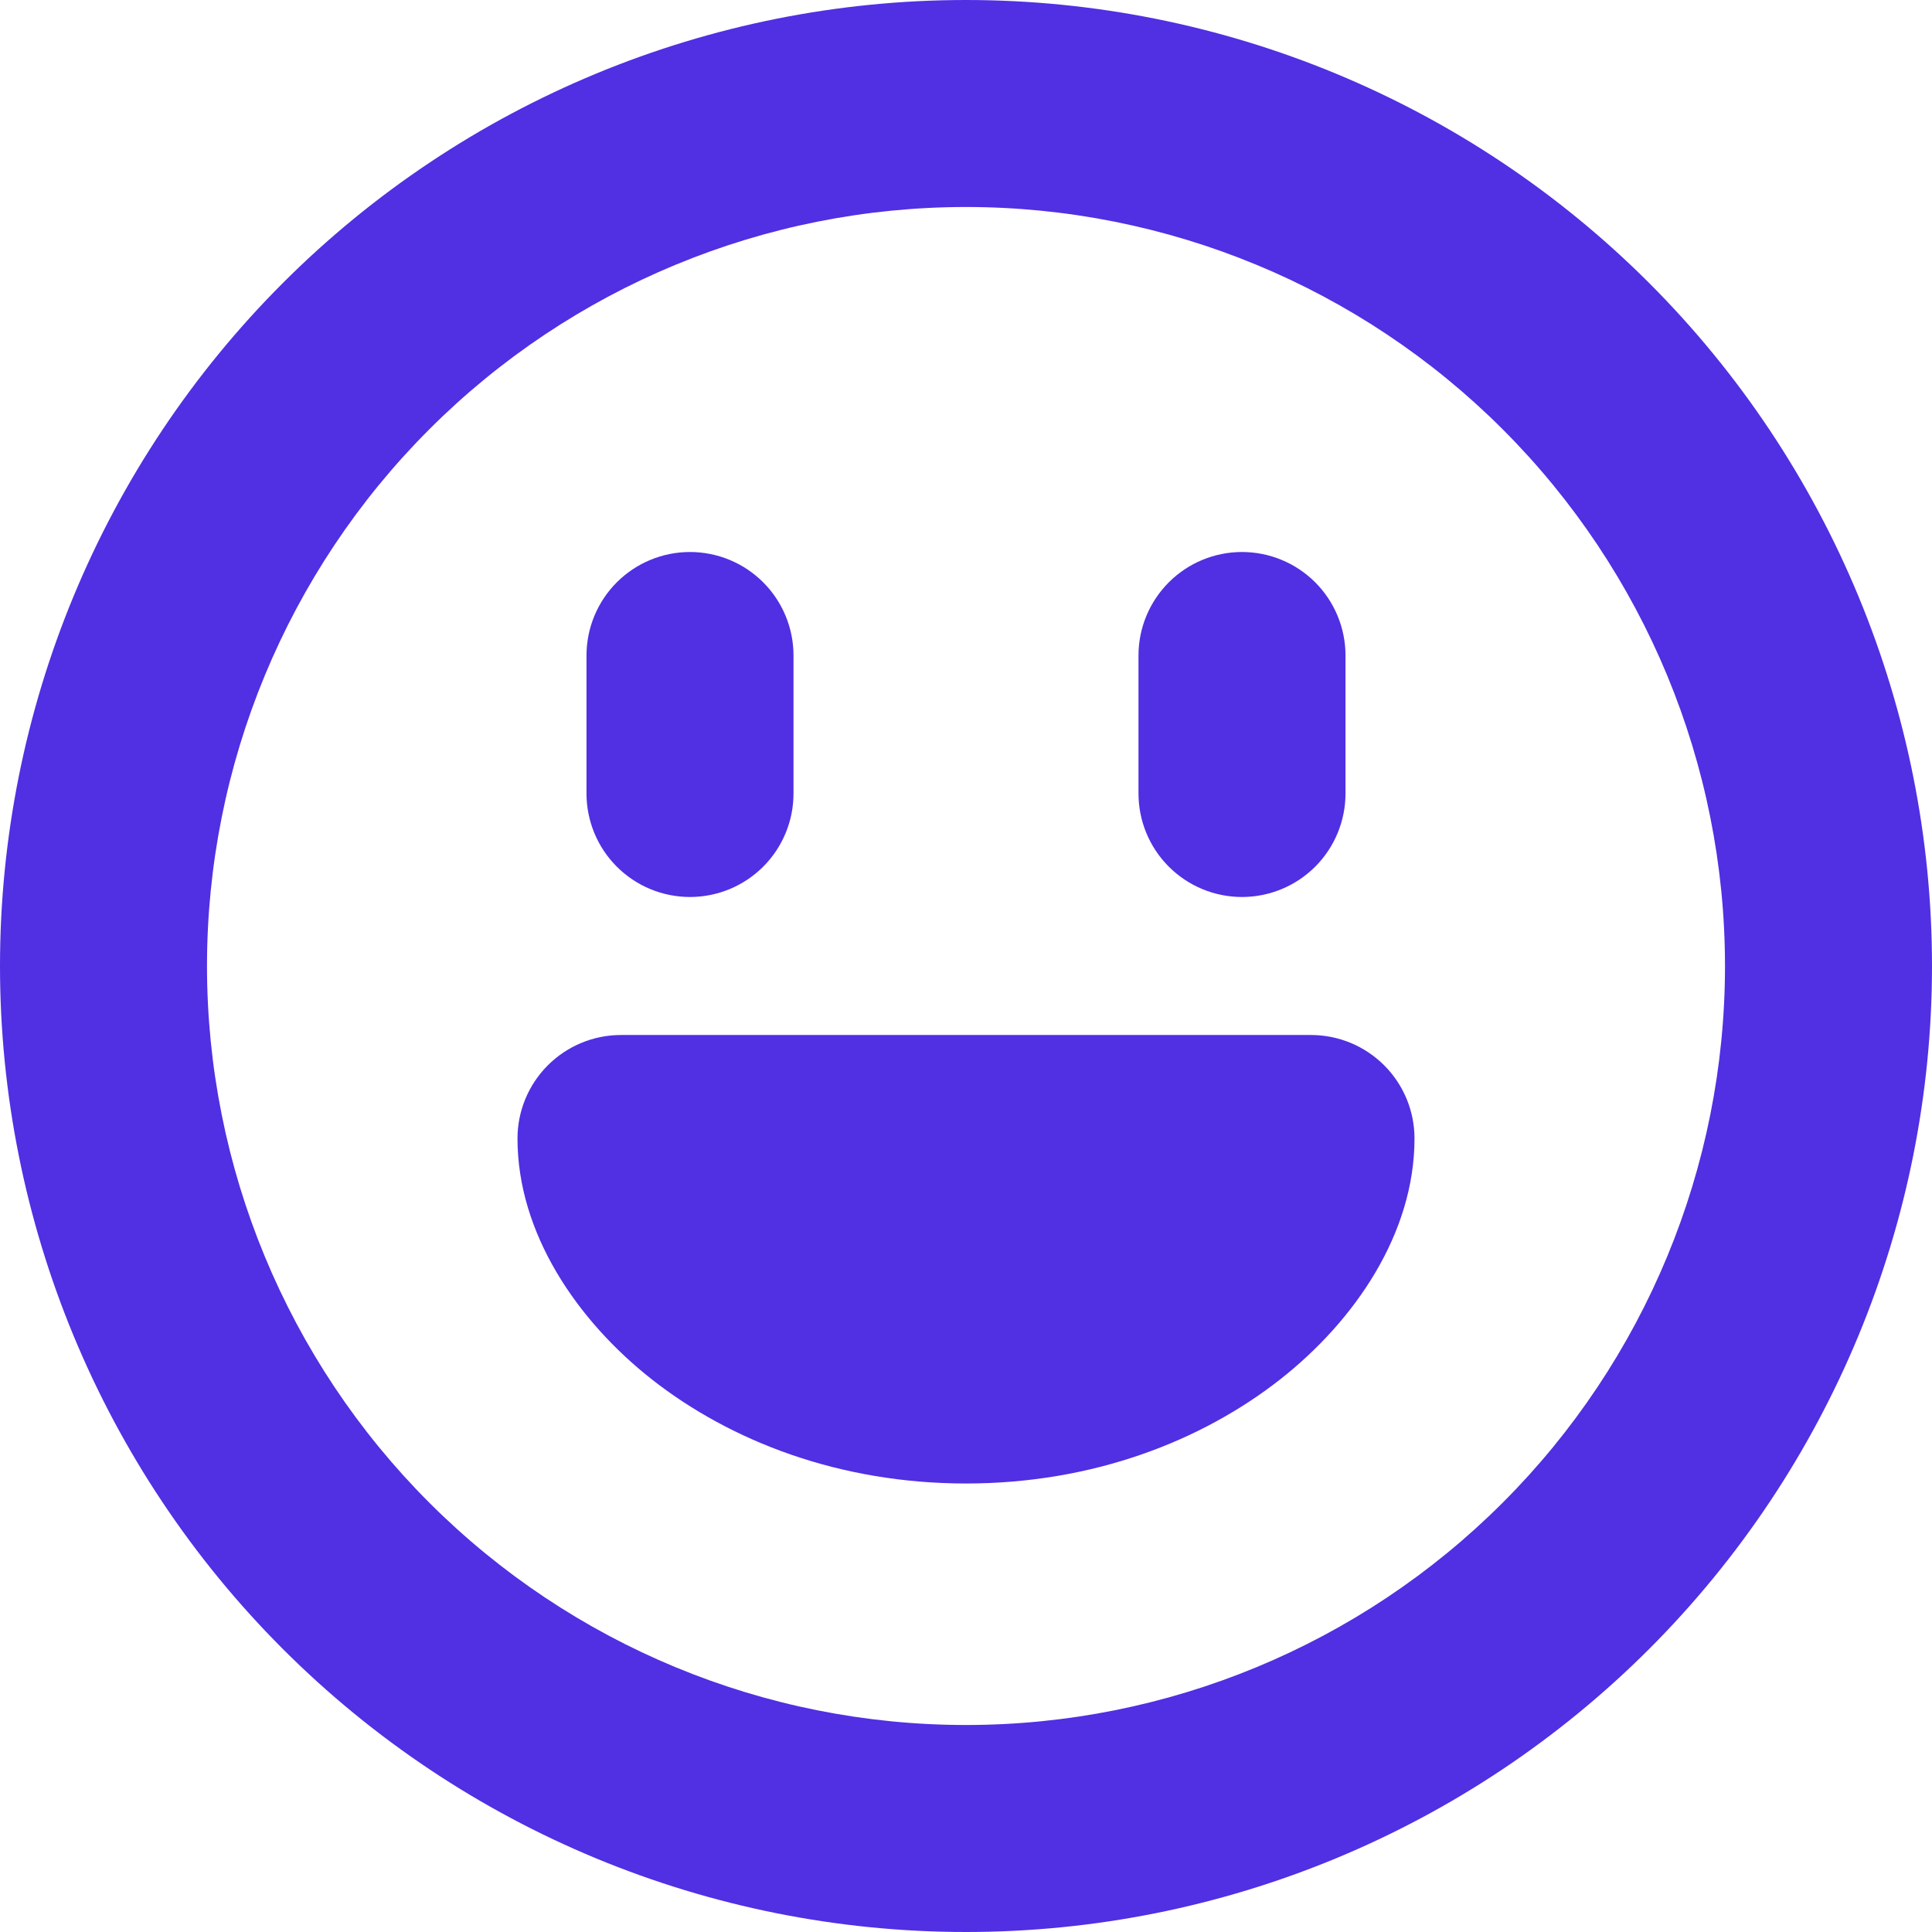 <svg xmlns="http://www.w3.org/2000/svg" fill="none" viewBox="0 0 180 180" height="180" width="180">
<path fill="#512FE3" d="M90 160.714C108.755 160.714 126.741 153.264 140.003 140.003C153.264 126.741 160.714 108.755 160.714 90C160.714 71.245 153.264 53.259 140.003 39.997C126.741 26.736 108.755 19.286 90 19.286C71.245 19.286 53.259 26.736 39.997 39.997C26.736 53.259 19.286 71.245 19.286 90C19.286 108.755 26.736 126.741 39.997 140.003C53.259 153.264 71.245 160.714 90 160.714ZM90 180C113.869 180 136.761 170.518 153.64 153.64C170.518 136.761 180 113.869 180 90C180 66.13 170.518 43.239 153.64 26.36C136.761 9.482 113.869 0 90 0C66.13 0 43.239 9.482 26.36 26.36C9.482 43.239 0 66.13 0 90C0 113.869 9.482 136.761 26.36 153.64C43.239 170.518 66.13 180 90 180ZM48.214 106.071C48.214 103.514 49.23 101.061 51.039 99.253C52.847 97.445 55.3 96.429 57.857 96.429H122.143C124.7 96.429 127.153 97.445 128.961 99.253C130.77 101.061 131.786 103.514 131.786 106.071C131.786 114.891 126.257 123.03 119.263 128.52C111.934 134.267 101.803 138.214 90 138.214C78.197 138.214 68.066 134.267 60.737 128.52C53.756 123.03 48.214 114.891 48.214 106.071ZM115.714 83.571C113.157 83.571 110.704 82.555 108.896 80.747C107.087 78.939 106.071 76.486 106.071 73.929V61.071C106.071 58.514 107.087 56.061 108.896 54.253C110.704 52.444 113.157 51.429 115.714 51.429C118.272 51.429 120.724 52.444 122.533 54.253C124.341 56.061 125.357 58.514 125.357 61.071V73.929C125.357 76.486 124.341 78.939 122.533 80.747C120.724 82.555 118.272 83.571 115.714 83.571ZM54.643 73.929C54.643 76.486 55.659 78.939 57.467 80.747C59.276 82.555 61.728 83.571 64.286 83.571C66.843 83.571 69.296 82.555 71.104 80.747C72.913 78.939 73.929 76.486 73.929 73.929V61.071C73.929 58.514 72.913 56.061 71.104 54.253C69.296 52.444 66.843 51.429 64.286 51.429C61.728 51.429 59.276 52.444 57.467 54.253C55.659 56.061 54.643 58.514 54.643 61.071V73.929Z" clip-rule="evenodd" fill-rule="evenodd"></path>
</svg>

